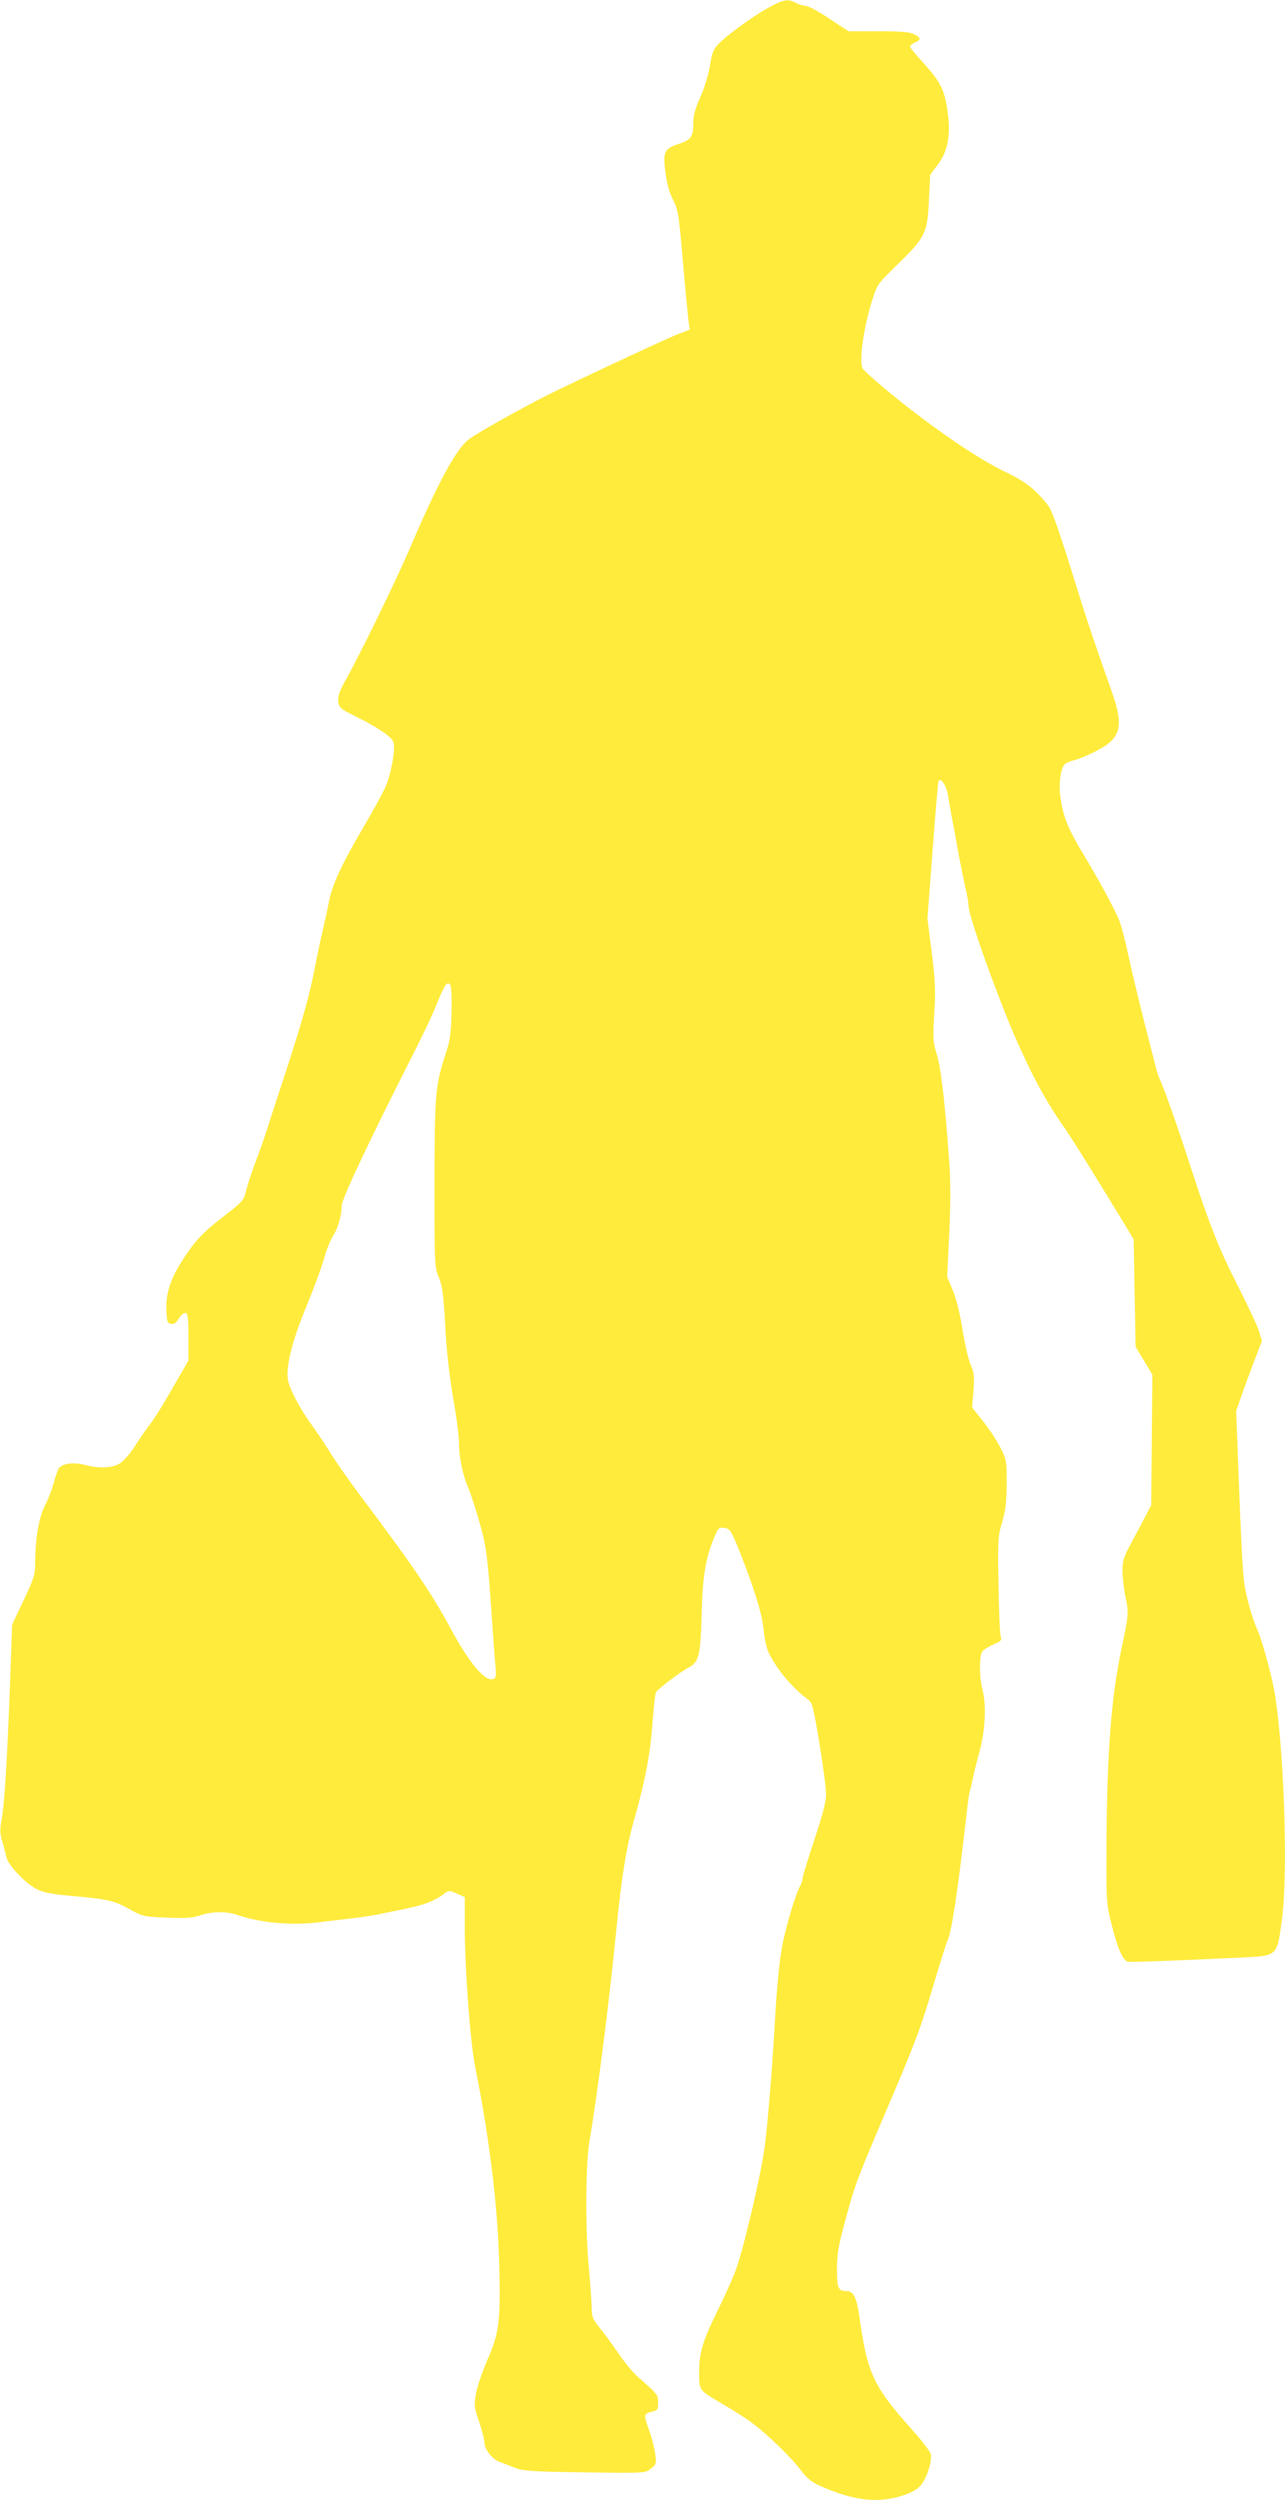 <?xml version="1.0" standalone="no"?>
<!DOCTYPE svg PUBLIC "-//W3C//DTD SVG 20010904//EN"
 "http://www.w3.org/TR/2001/REC-SVG-20010904/DTD/svg10.dtd">
<svg version="1.0" xmlns="http://www.w3.org/2000/svg"
 width="658pt" height="1280pt" viewBox="0 0 658 1280"
 preserveAspectRatio="xMidYMid meet">
<g transform="translate(0,1280) scale(0.1,-0.1)"
fill="#ffeb3b" stroke="none">
<path d="M3941 12764 c-80 -43 -215 -141 -260 -187 -29 -30 -35 -47 -46 -115
-8 -47 -28 -113 -49 -160 -26 -58 -36 -93 -36 -131 0 -70 -11 -86 -69 -106
-80 -26 -87 -40 -74 -144 7 -56 20 -106 36 -137 30 -59 32 -68 57 -359 11
-126 23 -249 26 -271 l6 -42 -54 -20 c-58 -22 -507 -232 -673 -314 -137 -69
-363 -195 -404 -227 -66 -50 -158 -220 -307 -569 -73 -169 -255 -542 -328
-671 -27 -48 -36 -74 -34 -100 3 -34 7 -38 93 -81 111 -55 182 -104 190 -130
11 -35 -14 -173 -44 -235 -15 -33 -65 -123 -110 -200 -111 -189 -159 -293
-176 -378 -7 -40 -23 -110 -34 -157 -11 -47 -27 -123 -36 -170 -28 -148 -64
-278 -146 -530 -44 -135 -90 -274 -101 -310 -11 -36 -37 -110 -58 -165 -21
-55 -43 -123 -50 -151 -11 -49 -16 -55 -119 -135 -110 -85 -149 -128 -219
-241 -52 -84 -74 -159 -70 -239 3 -57 5 -64 25 -67 15 -2 26 6 39 28 10 17 25
29 34 28 12 -3 15 -24 15 -123 l0 -120 -66 -115 c-73 -127 -104 -177 -144
-230 -15 -19 -45 -64 -68 -100 -23 -35 -57 -73 -76 -84 -39 -22 -103 -25 -176
-6 -62 16 -121 7 -136 -21 -6 -11 -17 -45 -25 -75 -8 -30 -27 -80 -44 -112
-31 -60 -50 -172 -50 -299 0 -55 -7 -76 -59 -186 l-59 -125 -11 -314 c-15
-392 -28 -605 -43 -685 -9 -51 -9 -70 5 -115 8 -29 18 -65 21 -80 9 -39 99
-133 154 -160 36 -18 78 -26 182 -35 181 -16 213 -23 294 -68 67 -37 71 -38
191 -43 97 -4 133 -1 171 12 58 20 135 21 189 2 123 -42 285 -56 430 -36 50 6
126 15 169 20 44 5 100 14 125 19 25 6 71 15 101 21 124 24 179 44 231 82 28
21 29 21 69 3 l40 -18 0 -161 c1 -221 28 -582 54 -713 72 -357 114 -704 122
-993 8 -307 1 -362 -61 -504 -26 -60 -52 -137 -58 -172 -10 -57 -9 -69 16
-142 15 -44 27 -91 27 -104 0 -37 40 -89 80 -103 19 -7 55 -21 80 -31 39 -15
88 -18 355 -22 309 -4 310 -4 338 19 27 21 29 25 22 77 -4 30 -18 84 -31 120
-14 36 -23 70 -20 77 2 7 18 15 35 18 28 6 31 10 31 46 0 41 0 41 -108 136
-23 21 -67 74 -97 119 -31 45 -73 103 -95 129 -34 42 -40 56 -40 96 0 25 -7
127 -16 226 -17 192 -15 515 4 630 42 246 100 703 138 1085 26 265 51 420 89
555 58 204 84 338 96 500 6 83 14 155 18 161 8 16 130 108 168 127 52 27 60
61 66 272 5 198 20 290 67 400 17 41 23 46 47 43 30 -3 37 -14 79 -118 76
-192 115 -318 124 -401 5 -55 16 -102 31 -130 41 -82 126 -180 198 -231 20
-14 27 -42 57 -224 19 -114 34 -231 34 -260 0 -38 -17 -104 -60 -233 -33 -99
-60 -188 -60 -197 0 -9 -6 -28 -14 -42 -21 -39 -62 -173 -85 -277 -19 -85 -33
-227 -46 -465 -12 -207 -36 -497 -50 -596 -22 -158 -113 -540 -152 -639 -20
-49 -58 -134 -85 -188 -78 -157 -98 -221 -98 -319 0 -99 -5 -92 125 -169 50
-29 114 -70 144 -92 77 -57 207 -182 253 -246 31 -40 54 -59 97 -78 165 -74
291 -90 412 -53 50 15 81 31 101 52 32 35 63 128 54 164 -4 14 -44 67 -89 117
-207 232 -236 293 -277 592 -13 90 -30 125 -63 125 -45 0 -51 13 -51 112 0 76
7 118 38 233 53 198 61 218 191 525 174 406 197 468 265 697 34 114 66 216 71
225 21 40 52 243 100 663 6 55 13 103 16 108 2 4 8 28 13 55 5 26 21 90 35
142 30 106 37 242 16 318 -17 61 -17 178 0 198 8 9 33 25 57 35 39 17 43 22
36 42 -4 12 -9 131 -11 265 -4 228 -3 247 19 320 18 61 22 102 23 197 0 117
-1 122 -34 187 -19 36 -59 97 -89 134 l-54 68 7 87 c5 74 3 92 -14 130 -11 24
-30 105 -42 179 -13 85 -32 161 -50 204 l-29 69 11 224 c7 163 7 266 -1 376
-21 291 -41 462 -61 532 -23 76 -23 85 -13 250 5 85 1 150 -15 281 l-22 170
26 344 c14 190 28 352 31 360 9 25 41 -24 49 -73 3 -23 12 -76 20 -117 8 -41
24 -127 35 -190 12 -63 28 -142 36 -176 8 -33 14 -72 14 -85 0 -48 138 -435
233 -657 89 -205 163 -342 262 -482 38 -55 192 -303 314 -505 l36 -60 5 -275
5 -275 43 -72 43 -71 -3 -334 -3 -334 -31 -59 c-17 -33 -50 -95 -73 -138 -38
-70 -43 -85 -43 -145 1 -37 8 -97 16 -133 16 -69 15 -93 -19 -249 -55 -258
-77 -544 -79 -1020 -1 -293 -1 -296 28 -410 28 -113 54 -173 79 -183 11 -4
227 4 588 21 183 9 178 5 204 199 32 245 9 905 -42 1178 -14 79 -65 261 -84
300 -26 56 -60 176 -69 249 -6 44 -17 259 -25 476 l-15 396 24 69 c13 39 43
120 66 180 l42 110 -16 52 c-9 28 -59 134 -110 235 -90 175 -144 311 -232 582
-61 186 -63 193 -110 326 -24 69 -49 133 -54 142 -5 10 -14 34 -19 55 -5 21
-33 128 -61 238 -28 110 -64 261 -80 335 -16 75 -37 158 -48 186 -24 59 -104
208 -192 353 -71 119 -96 181 -110 278 -9 68 0 144 21 169 6 7 25 16 42 20 18
3 64 21 102 40 146 69 164 127 97 316 -85 240 -130 374 -176 523 -88 285 -128
399 -147 424 -65 85 -117 125 -219 174 -101 47 -267 154 -435 281 -126 94
-292 234 -299 252 -17 43 7 209 50 346 26 82 27 84 135 189 138 135 148 156
156 327 l6 127 39 52 c52 68 68 155 50 274 -15 108 -37 151 -120 243 -40 43
-72 82 -72 87 0 5 11 15 25 21 33 15 32 24 -5 43 -22 11 -65 15 -182 15 l-153
0 -99 65 c-54 36 -108 65 -120 65 -11 0 -34 7 -50 15 -41 22 -63 18 -135 -21z
m-1629 -5145 c-2 -104 -7 -143 -26 -202 -58 -177 -60 -207 -61 -672 0 -421 0
-431 22 -485 19 -46 24 -88 33 -251 7 -128 21 -253 40 -365 17 -93 30 -194 30
-225 0 -76 17 -163 46 -232 14 -32 40 -113 59 -180 36 -125 43 -179 65 -512 6
-88 13 -188 17 -222 5 -52 3 -64 -11 -69 -42 -16 -124 82 -222 265 -98 180
-190 316 -463 679 -51 68 -116 161 -144 205 -27 45 -72 112 -99 149 -59 81
-115 185 -123 231 -13 67 21 204 95 381 38 93 79 203 90 245 12 42 32 93 45
113 26 40 44 103 45 156 0 33 142 334 349 742 55 107 116 235 135 284 42 103
54 122 70 106 7 -7 10 -57 8 -141z"/>
</g>
</svg>
